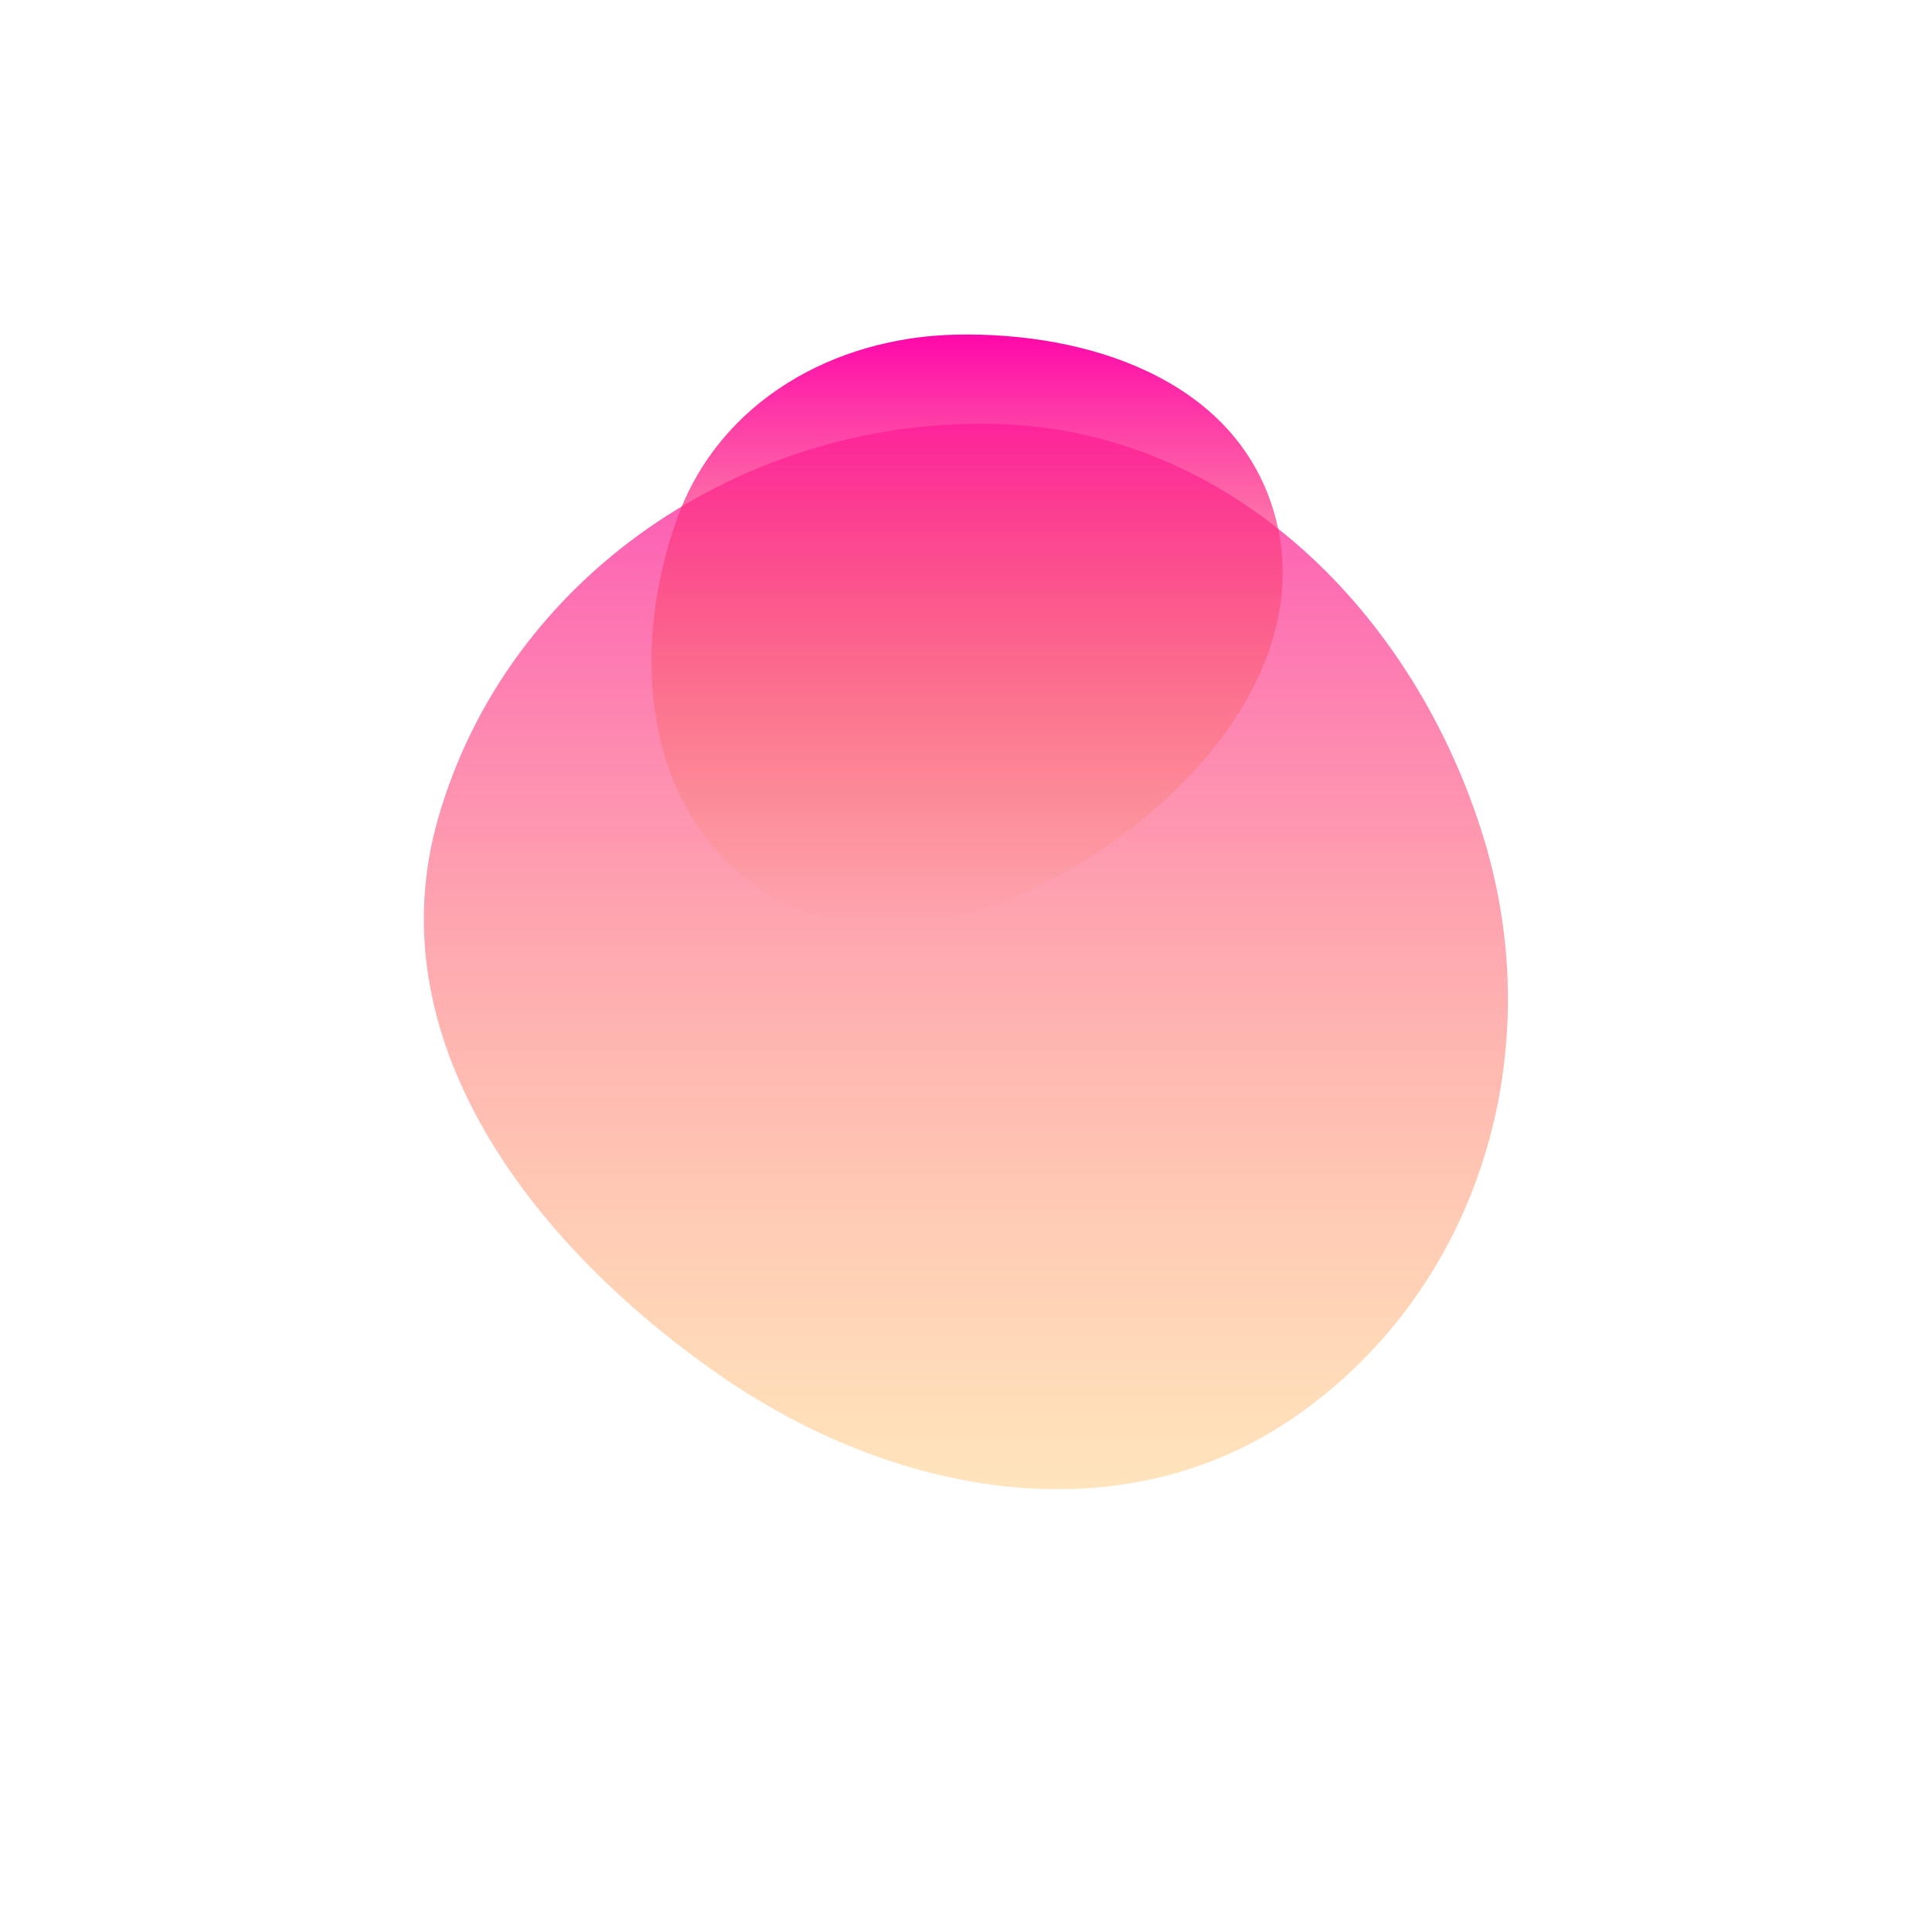 <?xml version="1.0" encoding="utf-8"?>
<svg xmlns="http://www.w3.org/2000/svg" fill="none" height="100%" overflow="visible" preserveAspectRatio="none" style="display: block;" viewBox="0 0 797 789" width="100%">
<g id="Neon Theme Swapper">
<g id=".Gradients">
<g id="Gradient">
<g filter="url(#filter0_f_0_8452)" id="Vector">
<path clip-rule="evenodd" d="M409.548 174.806C306.159 172.768 209.474 237.927 180.84 337.15C154.571 428.18 218.596 512.662 296.411 566.853C368.717 617.207 462.858 634.366 535.015 583.799C610.617 530.818 639.109 433.835 612.057 345.651C583.442 252.371 507.227 176.732 409.548 174.806Z" fill="url(#paint0_linear_0_8452)" fill-rule="evenodd"/>
</g>
<g filter="url(#filter1_f_0_8452)" id="Vector_2">
<path clip-rule="evenodd" d="M394.561 138.019C448.982 136.927 507.491 156.428 524.593 208.179C541.909 260.578 507.228 311.887 462.821 344.579C417.444 377.985 357.159 397.997 311.383 365.141C264.921 331.793 259.949 266.838 279.632 213.093C297.044 165.549 344.003 139.033 394.561 138.019Z" fill="url(#paint1_linear_0_8452)" fill-rule="evenodd"/>
</g>
</g>
</g>
</g>
<defs>
<filter color-interpolation-filters="sRGB" filterUnits="userSpaceOnUse" height="788.639" id="filter0_f_0_8452" width="796.383" x="0.265" y="0.177">
<feFlood flood-opacity="0" result="BackgroundImageFix"/>
<feBlend in="SourceGraphic" in2="BackgroundImageFix" mode="normal" result="shape"/>
<feGaussianBlur result="effect1_foregroundBlur_0_8452" stdDeviation="87.292"/>
</filter>
<filter color-interpolation-filters="sRGB" filterUnits="userSpaceOnUse" height="418.519" id="filter1_f_0_8452" width="434.975" x="181.452" y="50.684">
<feFlood flood-opacity="0" result="BackgroundImageFix"/>
<feBlend in="SourceGraphic" in2="BackgroundImageFix" mode="normal" result="shape"/>
<feGaussianBlur result="effect1_foregroundBlur_0_8452" stdDeviation="43.646"/>
</filter>
<linearGradient gradientUnits="userSpaceOnUse" id="paint0_linear_0_8452" x1="398.456" x2="398.456" y1="174.76" y2="614.232">
<stop stop-color="#FC50B7"/>
<stop offset="1" stop-color="#FFC56F" stop-opacity="0.46"/>
</linearGradient>
<linearGradient gradientUnits="userSpaceOnUse" id="paint1_linear_0_8452" x1="398.94" x2="398.94" y1="137.976" y2="381.912">
<stop stop-color="#FF08AB"/>
<stop offset="1" stop-color="#F58A25" stop-opacity="0"/>
<stop offset="1" stop-color="#7061A3" stop-opacity="0"/>
</linearGradient>
</defs>
</svg>